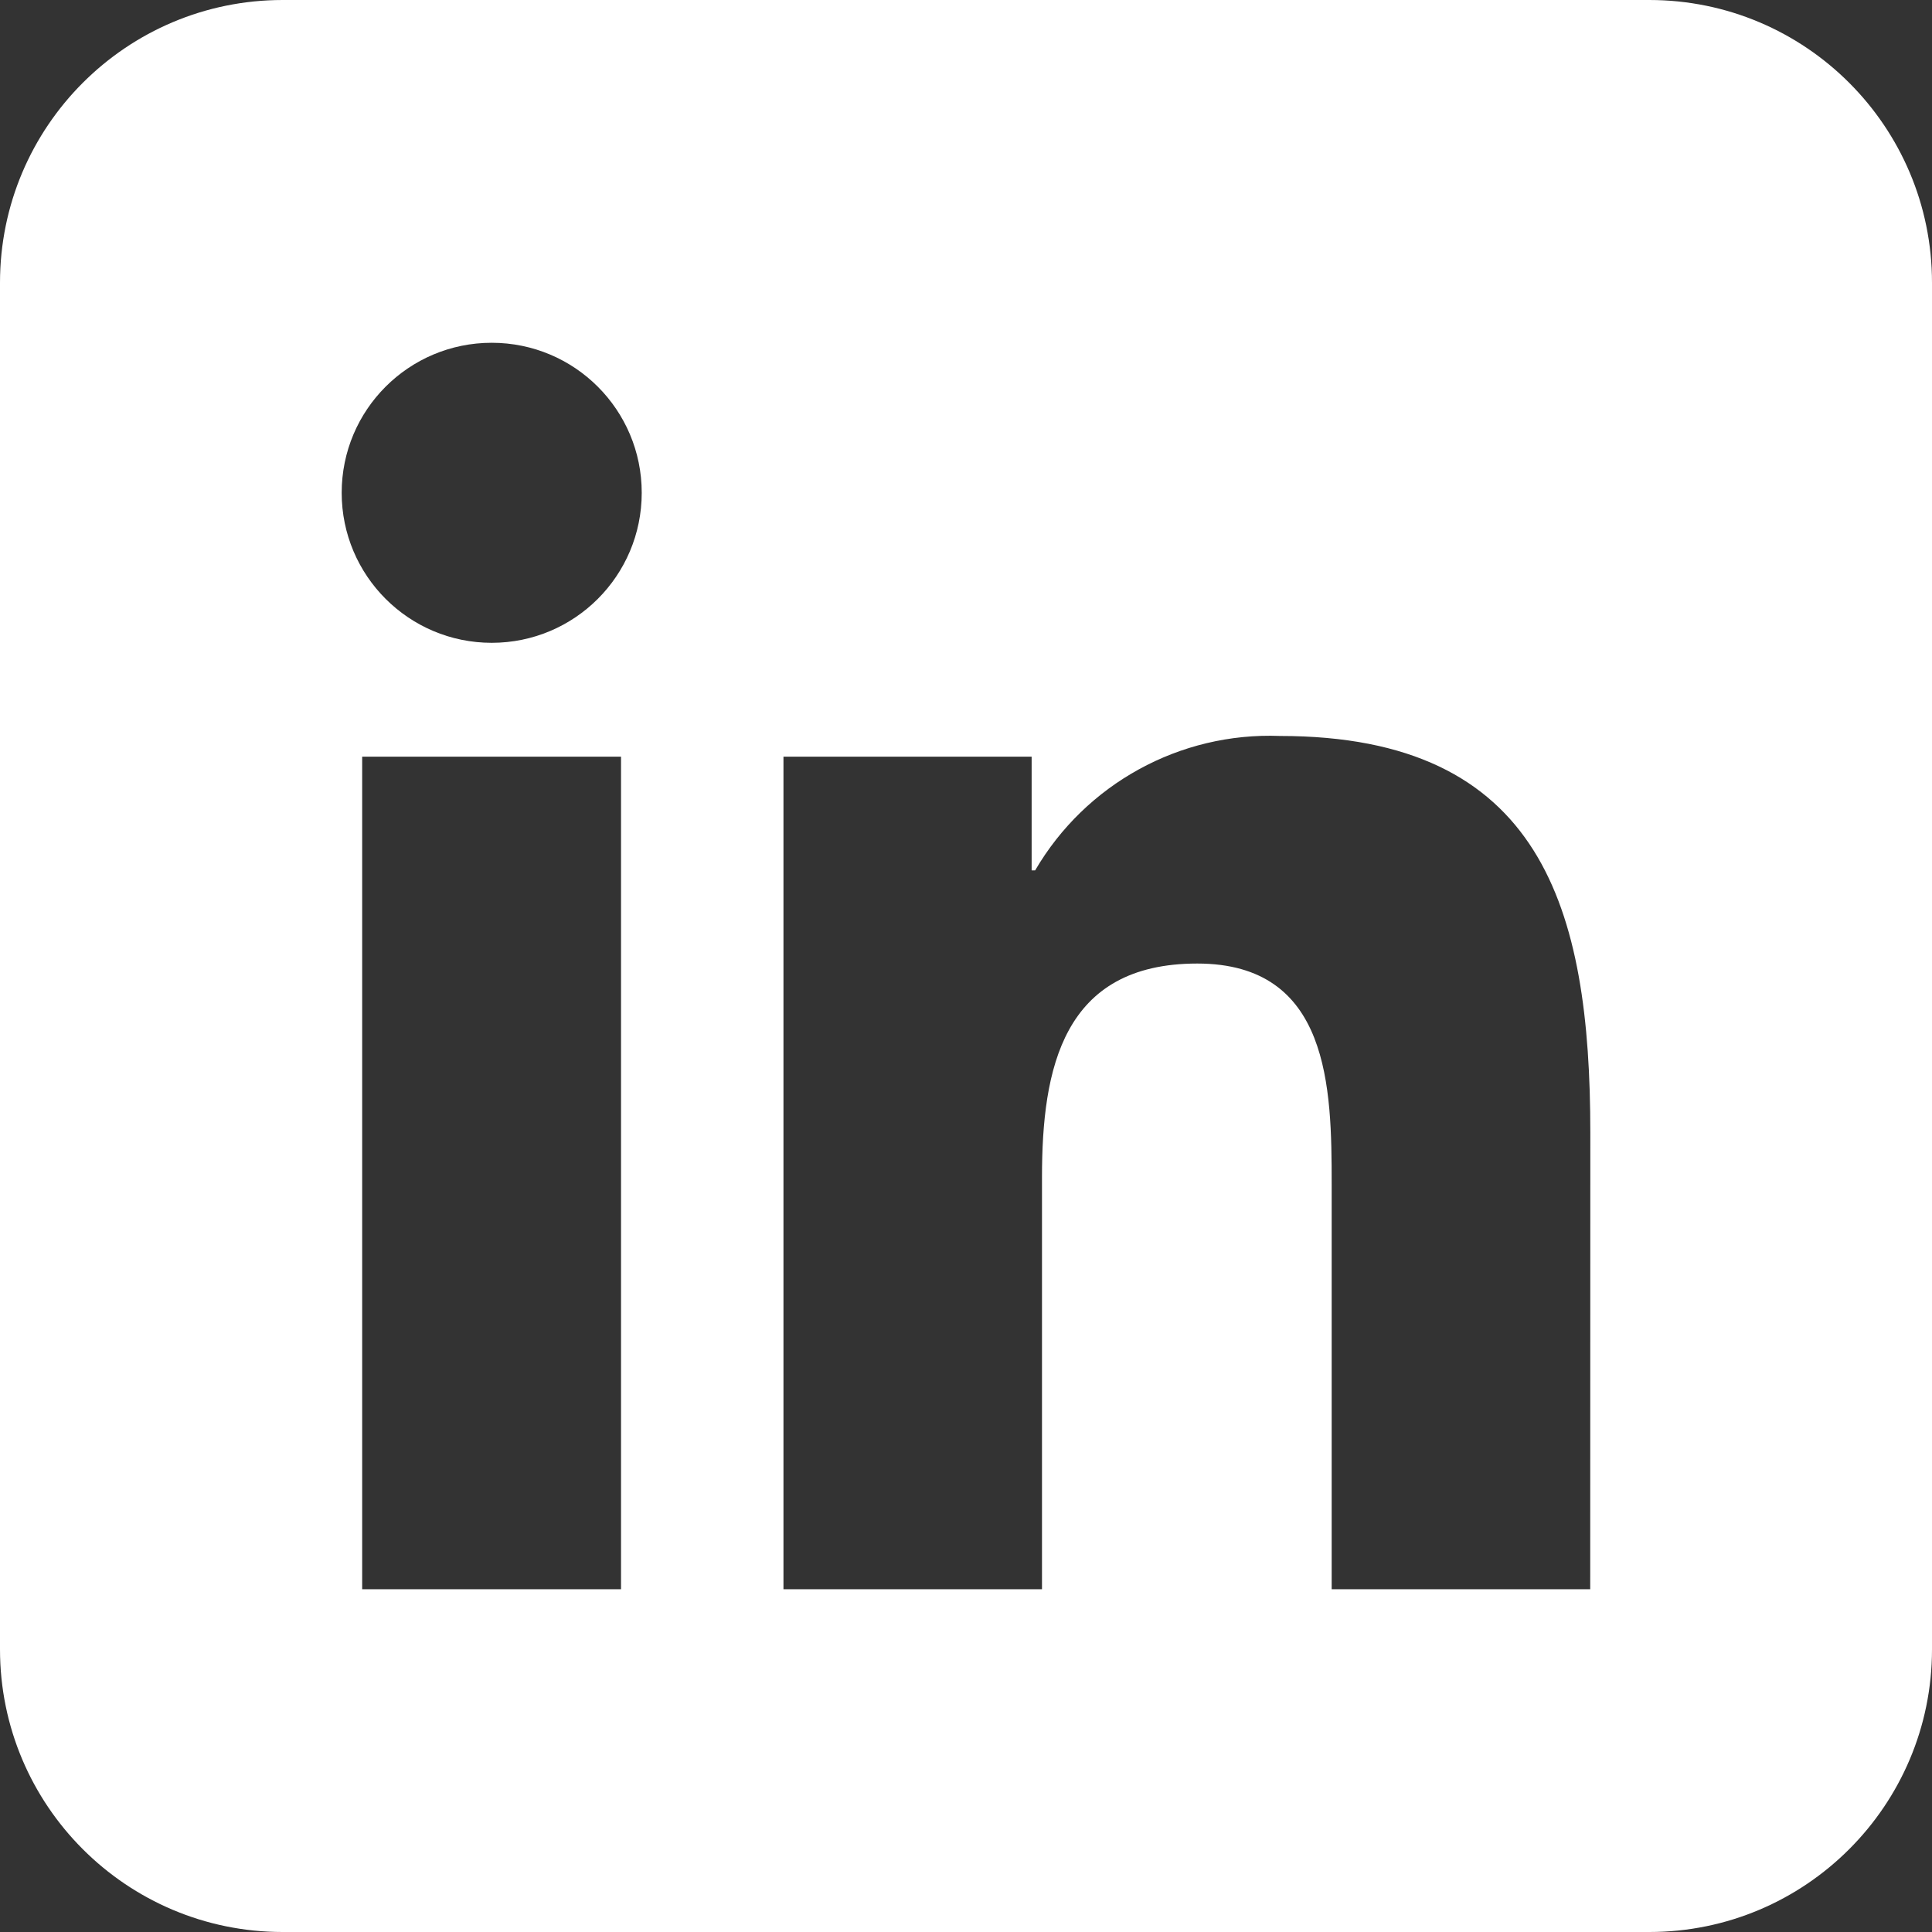 <?xml version="1.0" encoding="UTF-8"?>
<svg id="Ebene_1" xmlns="http://www.w3.org/2000/svg" version="1.1" viewBox="0 0 270.833 270.833">
  <rect x="0" y="0" width="270.833" height="270.833" fill="#333333" stroke="none"/>
  <!-- Generator: Adobe Illustrator 30.0.0, SVG Export Plug-In . SVG Version: 2.1.1 Build 123)  -->
  <path d="M231.201,0H39.632C17.744,0,0,17.744,0,39.632v191.569c0,21.888,17.744,39.632,39.632,39.632h191.569c21.888,0,39.632-17.744,39.632-39.632V39.632c0-21.888-17.744-39.632-39.632-39.632ZM87.057,222.781h-36.287v-116.711h36.287v116.711ZM68.929,90.111c-11.607,0-21.03-9.407-21.03-21.03s9.408-21.029,21.03-21.029,21.03,9.407,21.03,21.029-9.408,21.03-21.03,21.03ZM222.919,222.781h-36.241v-56.752c0-13.531-.244-30.957-18.846-30.957-18.877,0-21.763,14.737-21.763,29.964v57.745h-36.241v-116.711h34.79v15.944h.489c7.086-12.126,20.282-19.38,34.317-18.845,36.745,0,43.511,24.16,43.511,55.59l-.015,64.022h-.001Z" fill="#fff"/>
</svg>